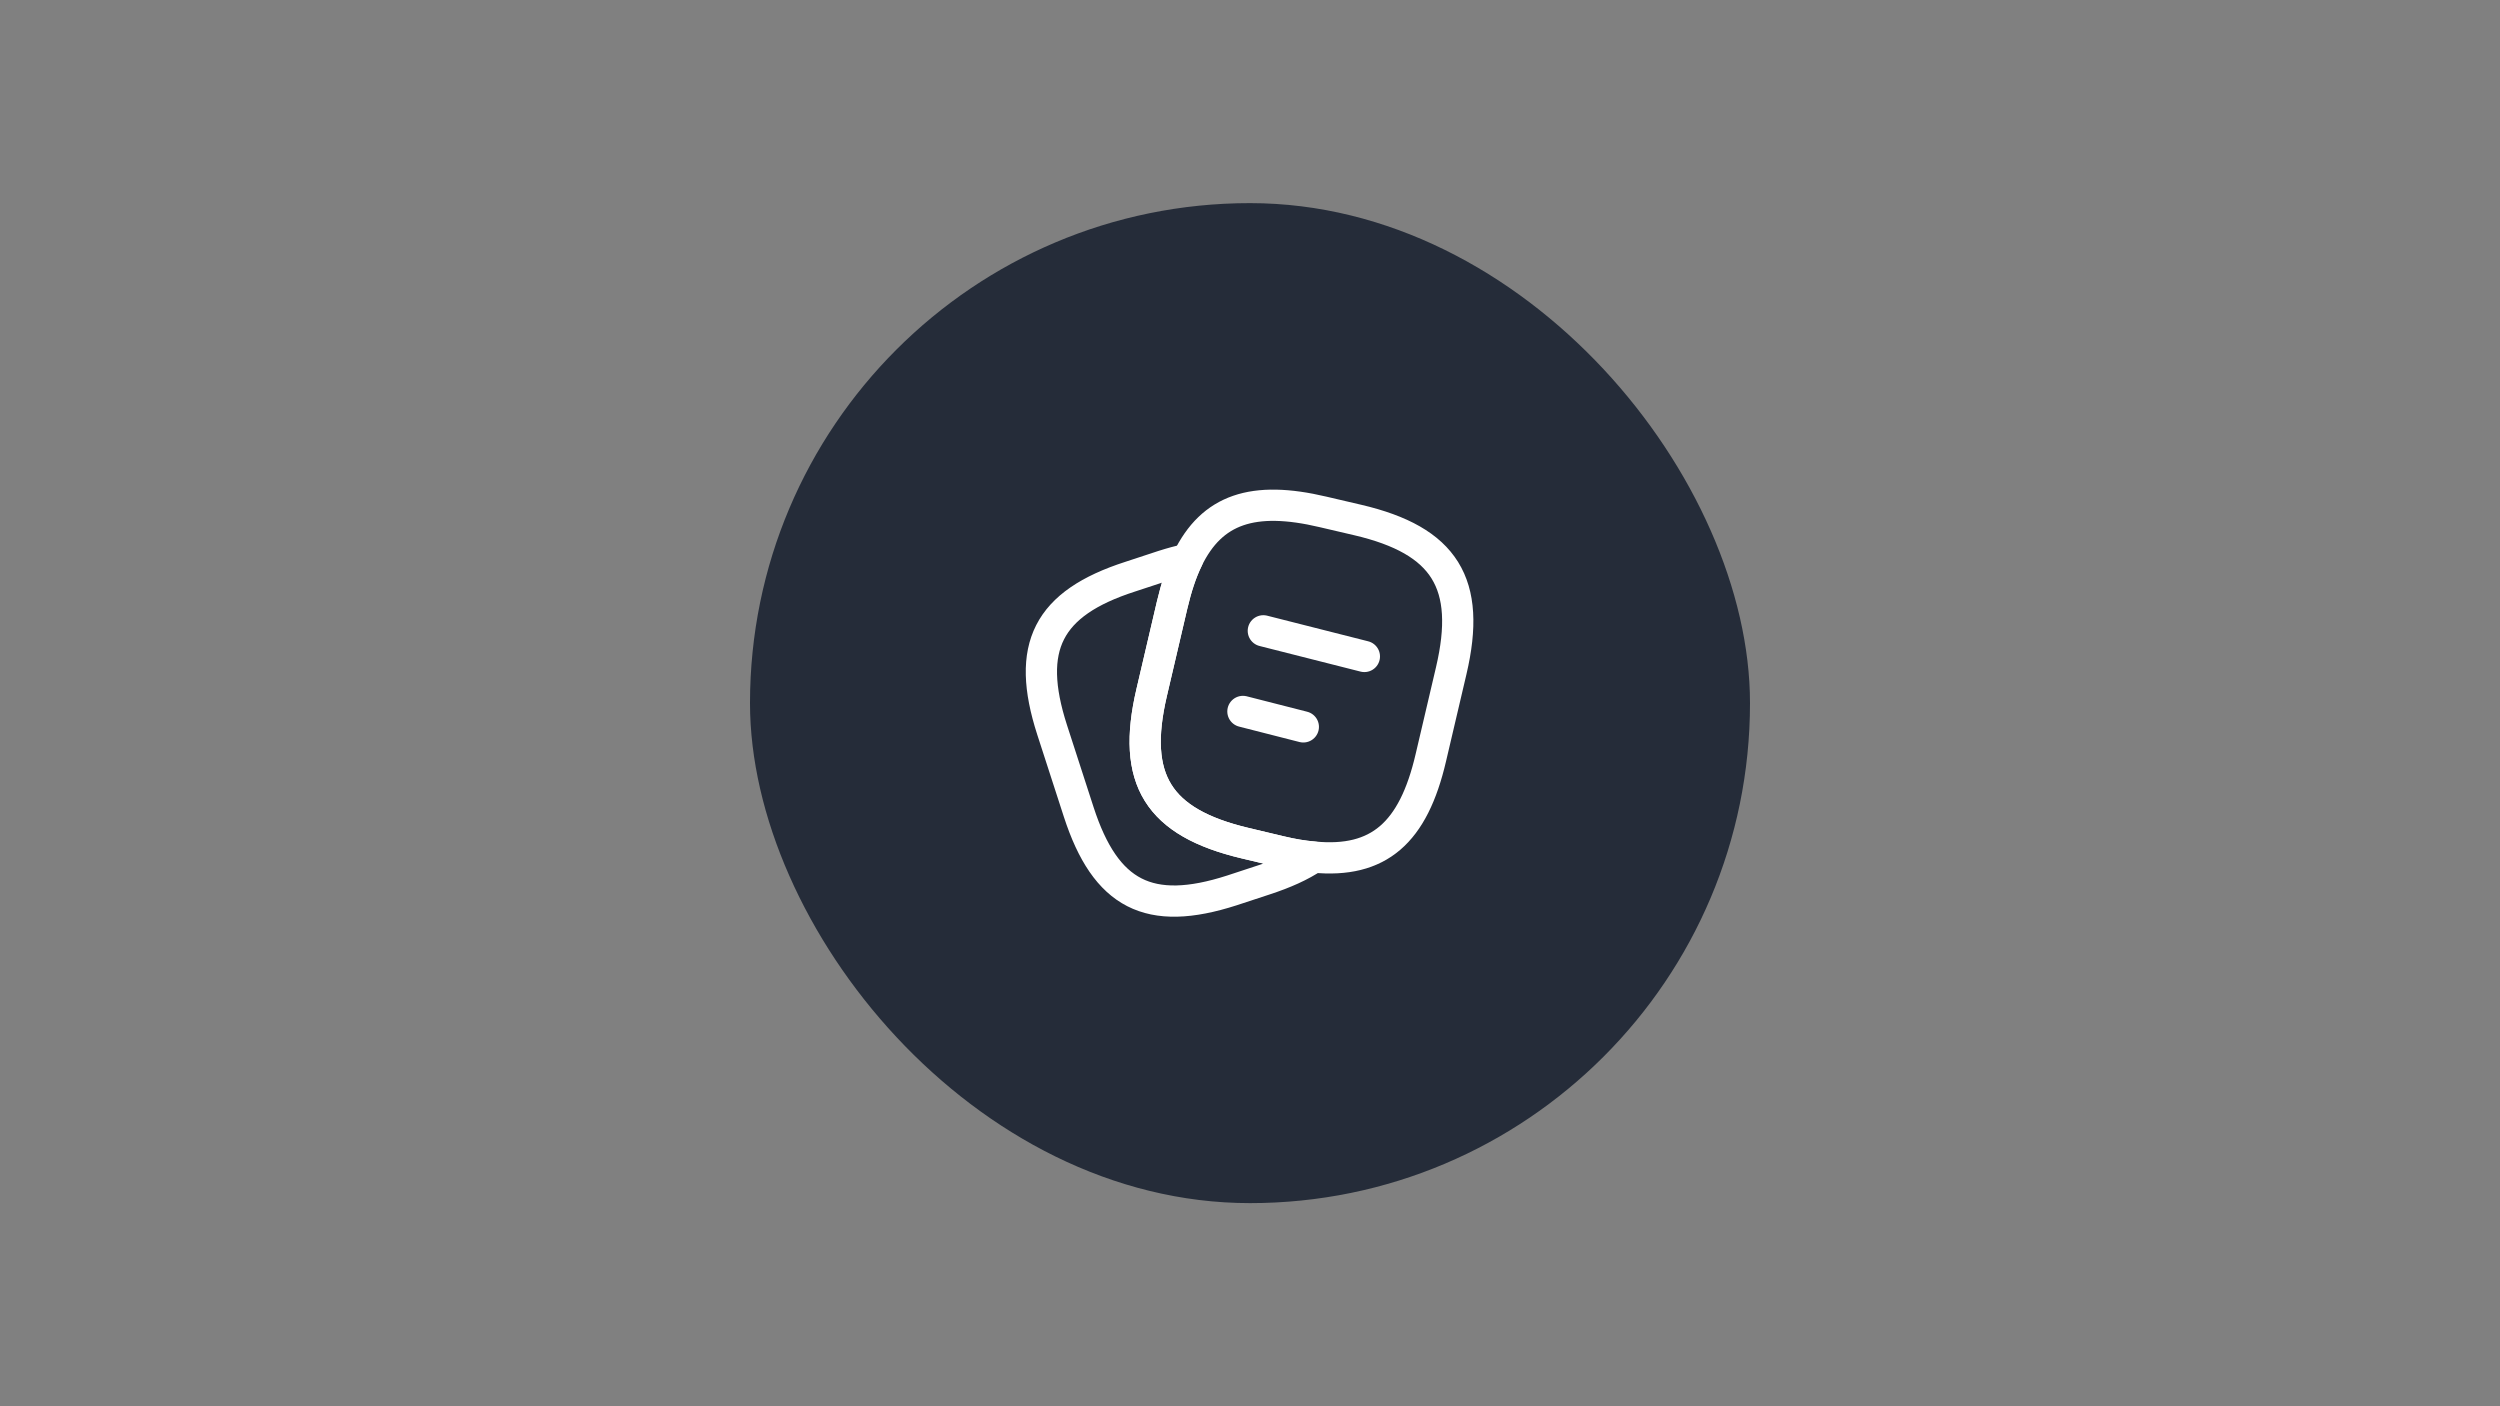 <svg width="160" height="90" viewBox="0 0 160 90" fill="none" xmlns="http://www.w3.org/2000/svg">
<rect x="0" y="0" width="160" height="90" fill="#808080" stroke="none"/>
<rect x="48" y="13" width="64" height="64" rx="32" fill="#252C39"/>
<path d="M92.88 42.92L91.573 48.493C90.453 53.307 88.24 55.254 84.08 54.853C83.413 54.8 82.693 54.68 81.92 54.493L79.68 53.96C74.12 52.64 72.4 49.894 73.707 44.32L75.013 38.733C75.28 37.6 75.6 36.614 76 35.8C77.56 32.574 80.213 31.707 84.667 32.76L86.893 33.28C92.48 34.587 94.187 37.347 92.88 42.92Z" stroke="white" stroke-width="2" stroke-linecap="round" stroke-linejoin="round"/>
<path d="M84.08 54.854C83.254 55.414 82.213 55.88 80.947 56.294L78.84 56.987C73.547 58.694 70.76 57.267 69.04 51.974L67.334 46.707C65.627 41.414 67.04 38.614 72.334 36.907L74.44 36.214C74.987 36.04 75.507 35.894 76 35.8C75.6 36.614 75.28 37.6 75.013 38.734L73.707 44.32C72.4 49.894 74.12 52.64 79.68 53.96L81.92 54.494C82.694 54.68 83.413 54.8 84.08 54.854Z" stroke="white" stroke-width="2" stroke-linecap="round" stroke-linejoin="round"/>
<path d="M80.853 40.373L87.32 42.013" stroke="white" stroke-width="2" stroke-linecap="round" stroke-linejoin="round"/>
<path d="M79.547 45.533L83.413 46.52" stroke="white" stroke-width="2" stroke-linecap="round" stroke-linejoin="round"/>
</svg>
